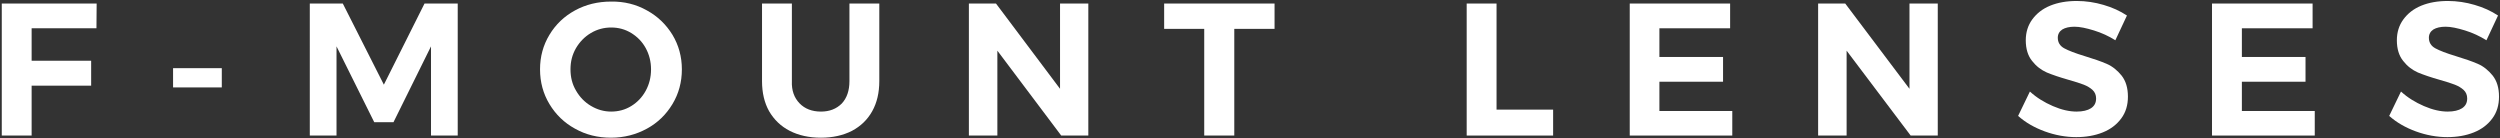 <?xml version="1.0" encoding="utf-8"?>
<!-- Generator: Adobe Illustrator 23.0.4, SVG Export Plug-In . SVG Version: 6.00 Build 0)  -->
<svg version="1.1" id="Layer_1" xmlns="http://www.w3.org/2000/svg" xmlns:xlink="http://www.w3.org/1999/xlink" x="0px" y="0px"
	 viewBox="0 0 1272.6 70.4" style="enable-background:new 0 0 1272.6 70.4;" xml:space="preserve">
<rect x="0" y="0" width="1272.6" height="70.4" fill="#333333" stroke="none"/>
<style type="text/css">
	.st0{fill:#FFFFFF;}
</style>
<g>
	<path class="st0" d="M0.9,1.8h48.3l-0.1,12.6h-33v16.5h30.3v12.7H16.1V69H0.9V1.8z"/>
	<path class="st0" d="M88.1,34.7h24.8v9.8H88.1V34.7z"/>
	<path class="st0" d="M157.6,1.8h16.9l20.9,41.3l20.7-41.3H233V69h-13.6V23.6l-19.1,38.6h-9.8l-19.2-38.6V69h-13.6V1.8z"/>
	<path class="st0" d="M329.3,5.3c5.5,3,9.8,7.2,13,12.4c3.2,5.3,4.8,11.2,4.8,17.6c0,6.5-1.6,12.4-4.8,17.7
		c-3.2,5.3-7.5,9.5-13,12.5c-5.5,3-11.6,4.6-18.3,4.6s-12.8-1.5-18.3-4.6c-5.5-3-9.8-7.2-13-12.5c-3.2-5.3-4.8-11.2-4.8-17.7
		c0-6.5,1.6-12.3,4.8-17.6c3.2-5.3,7.5-9.4,13-12.4c5.5-3,11.6-4.5,18.4-4.5C317.7,0.7,323.8,2.2,329.3,5.3z M300.8,16.8
		c-3.2,1.9-5.7,4.5-7.6,7.7c-1.9,3.3-2.8,6.8-2.8,10.8c0,4,0.9,7.6,2.8,10.8c1.9,3.3,4.4,5.9,7.6,7.8s6.6,2.9,10.3,2.9
		c3.7,0,7.1-0.9,10.2-2.8c3.1-1.9,5.6-4.5,7.4-7.8c1.8-3.3,2.7-6.9,2.7-10.9c0-3.9-0.9-7.5-2.7-10.8c-1.8-3.3-4.3-5.8-7.4-7.7
		c-3.1-1.9-6.5-2.8-10.2-2.8C307.5,14,304,14.9,300.8,16.8z"/>
	<path class="st0" d="M407,52.6c2.7,2.8,6.4,4.2,10.9,4.2c4.4,0,7.9-1.4,10.6-4.1c2.6-2.8,3.9-6.6,3.9-11.4V1.8h15.2v39.5
		c0,5.9-1.2,11-3.6,15.3c-2.4,4.3-5.8,7.6-10.3,10c-4.5,2.3-9.8,3.5-15.8,3.5c-6.1,0-11.4-1.2-15.9-3.5c-4.5-2.3-8-5.7-10.5-10
		c-2.4-4.3-3.6-9.4-3.6-15.3V1.8h15.2v39.5C402.9,46.1,404.3,49.8,407,52.6z"/>
	<path class="st0" d="M539.6,1.8H554V69h-13.8l-32.5-43.2V69h-14.5V1.8H507l32.6,43.4V1.8z"/>
	<path class="st0" d="M592.6,1.8h56.2v12.9h-20.5V69H613V14.7h-20.4V1.8z"/>
	<path class="st0" d="M746.6,1.8h15.2v54h28.8V69h-44V1.8z"/>
	<path class="st0" d="M829.5,1.8h51.2v12.6h-36V29h32.4v12.6h-32.4v14.9h37.1V69h-52.2V1.8z"/>
	<path class="st0" d="M972,1.8h14.4V69h-13.8L940,25.8V69h-14.5V1.8h13.8L972,45.2V1.8z"/>
	<path class="st0" d="M1065.9,15.5c-3.9-1.2-7.2-1.9-9.9-1.9c-2.6,0-4.7,0.5-6.2,1.4c-1.5,1-2.3,2.4-2.3,4.2c0,2.4,1.1,4.2,3.3,5.4
		s5.6,2.5,10.2,3.9s8.4,2.7,11.4,4c3,1.3,5.5,3.4,7.6,6c2.1,2.7,3.2,6.2,3.2,10.7c0,4.3-1.1,8-3.4,11.1c-2.3,3.1-5.4,5.5-9.4,7.1
		c-4,1.6-8.5,2.4-13.5,2.4c-5.4,0-10.8-1-16-2.9c-5.2-1.9-9.8-4.5-13.6-7.9l6-12.4c3.4,3.1,7.3,5.5,11.7,7.4
		c4.4,1.9,8.4,2.8,12.1,2.8c3.1,0,5.6-0.6,7.3-1.7c1.8-1.2,2.6-2.8,2.6-5c0-1.7-0.6-3.2-1.8-4.3c-1.2-1.1-2.7-2-4.5-2.7
		c-1.8-0.7-4.3-1.5-7.5-2.4c-4.6-1.3-8.4-2.6-11.3-3.8c-2.9-1.3-5.4-3.2-7.5-5.9c-2.1-2.6-3.2-6.1-3.2-10.5c0-4,1.1-7.6,3.3-10.6
		c2.2-3,5.2-5.4,9.1-7c3.9-1.6,8.4-2.4,13.6-2.4c4.6,0,9.2,0.7,13.6,2c4.5,1.3,8.4,3.1,11.9,5.4l-5.9,12.6
		C1073.5,18.4,1069.8,16.7,1065.9,15.5z"/>
	<path class="st0" d="M1126,1.8h51.2v12.6h-36V29h32.4v12.6h-32.4v14.9h37.1V69H1126V1.8z"/>
	<path class="st0" d="M1254.8,15.5c-3.9-1.2-7.2-1.9-9.9-1.9c-2.6,0-4.7,0.5-6.2,1.4c-1.5,1-2.3,2.4-2.3,4.2c0,2.4,1.1,4.2,3.3,5.4
		s5.6,2.5,10.2,3.9s8.4,2.7,11.4,4c3,1.3,5.5,3.4,7.6,6c2.1,2.7,3.2,6.2,3.2,10.7c0,4.3-1.1,8-3.4,11.1c-2.3,3.1-5.4,5.5-9.4,7.1
		c-4,1.6-8.5,2.4-13.5,2.4c-5.4,0-10.8-1-16-2.9c-5.2-1.9-9.8-4.5-13.6-7.9l6-12.4c3.4,3.1,7.3,5.5,11.7,7.4
		c4.4,1.9,8.4,2.8,12.1,2.8c3.1,0,5.6-0.6,7.3-1.7c1.8-1.2,2.6-2.8,2.6-5c0-1.7-0.6-3.2-1.8-4.3c-1.2-1.1-2.7-2-4.5-2.7
		c-1.8-0.7-4.3-1.5-7.5-2.4c-4.6-1.3-8.4-2.6-11.3-3.8c-2.9-1.3-5.4-3.2-7.5-5.9c-2.1-2.6-3.2-6.1-3.2-10.5c0-4,1.1-7.6,3.3-10.6
		c2.2-3,5.2-5.4,9.1-7c3.9-1.6,8.4-2.4,13.6-2.4c4.6,0,9.2,0.7,13.6,2c4.5,1.3,8.4,3.1,11.9,5.4l-5.9,12.6
		C1262.3,18.4,1258.7,16.7,1254.8,15.5z"/>
</g>
</svg>

